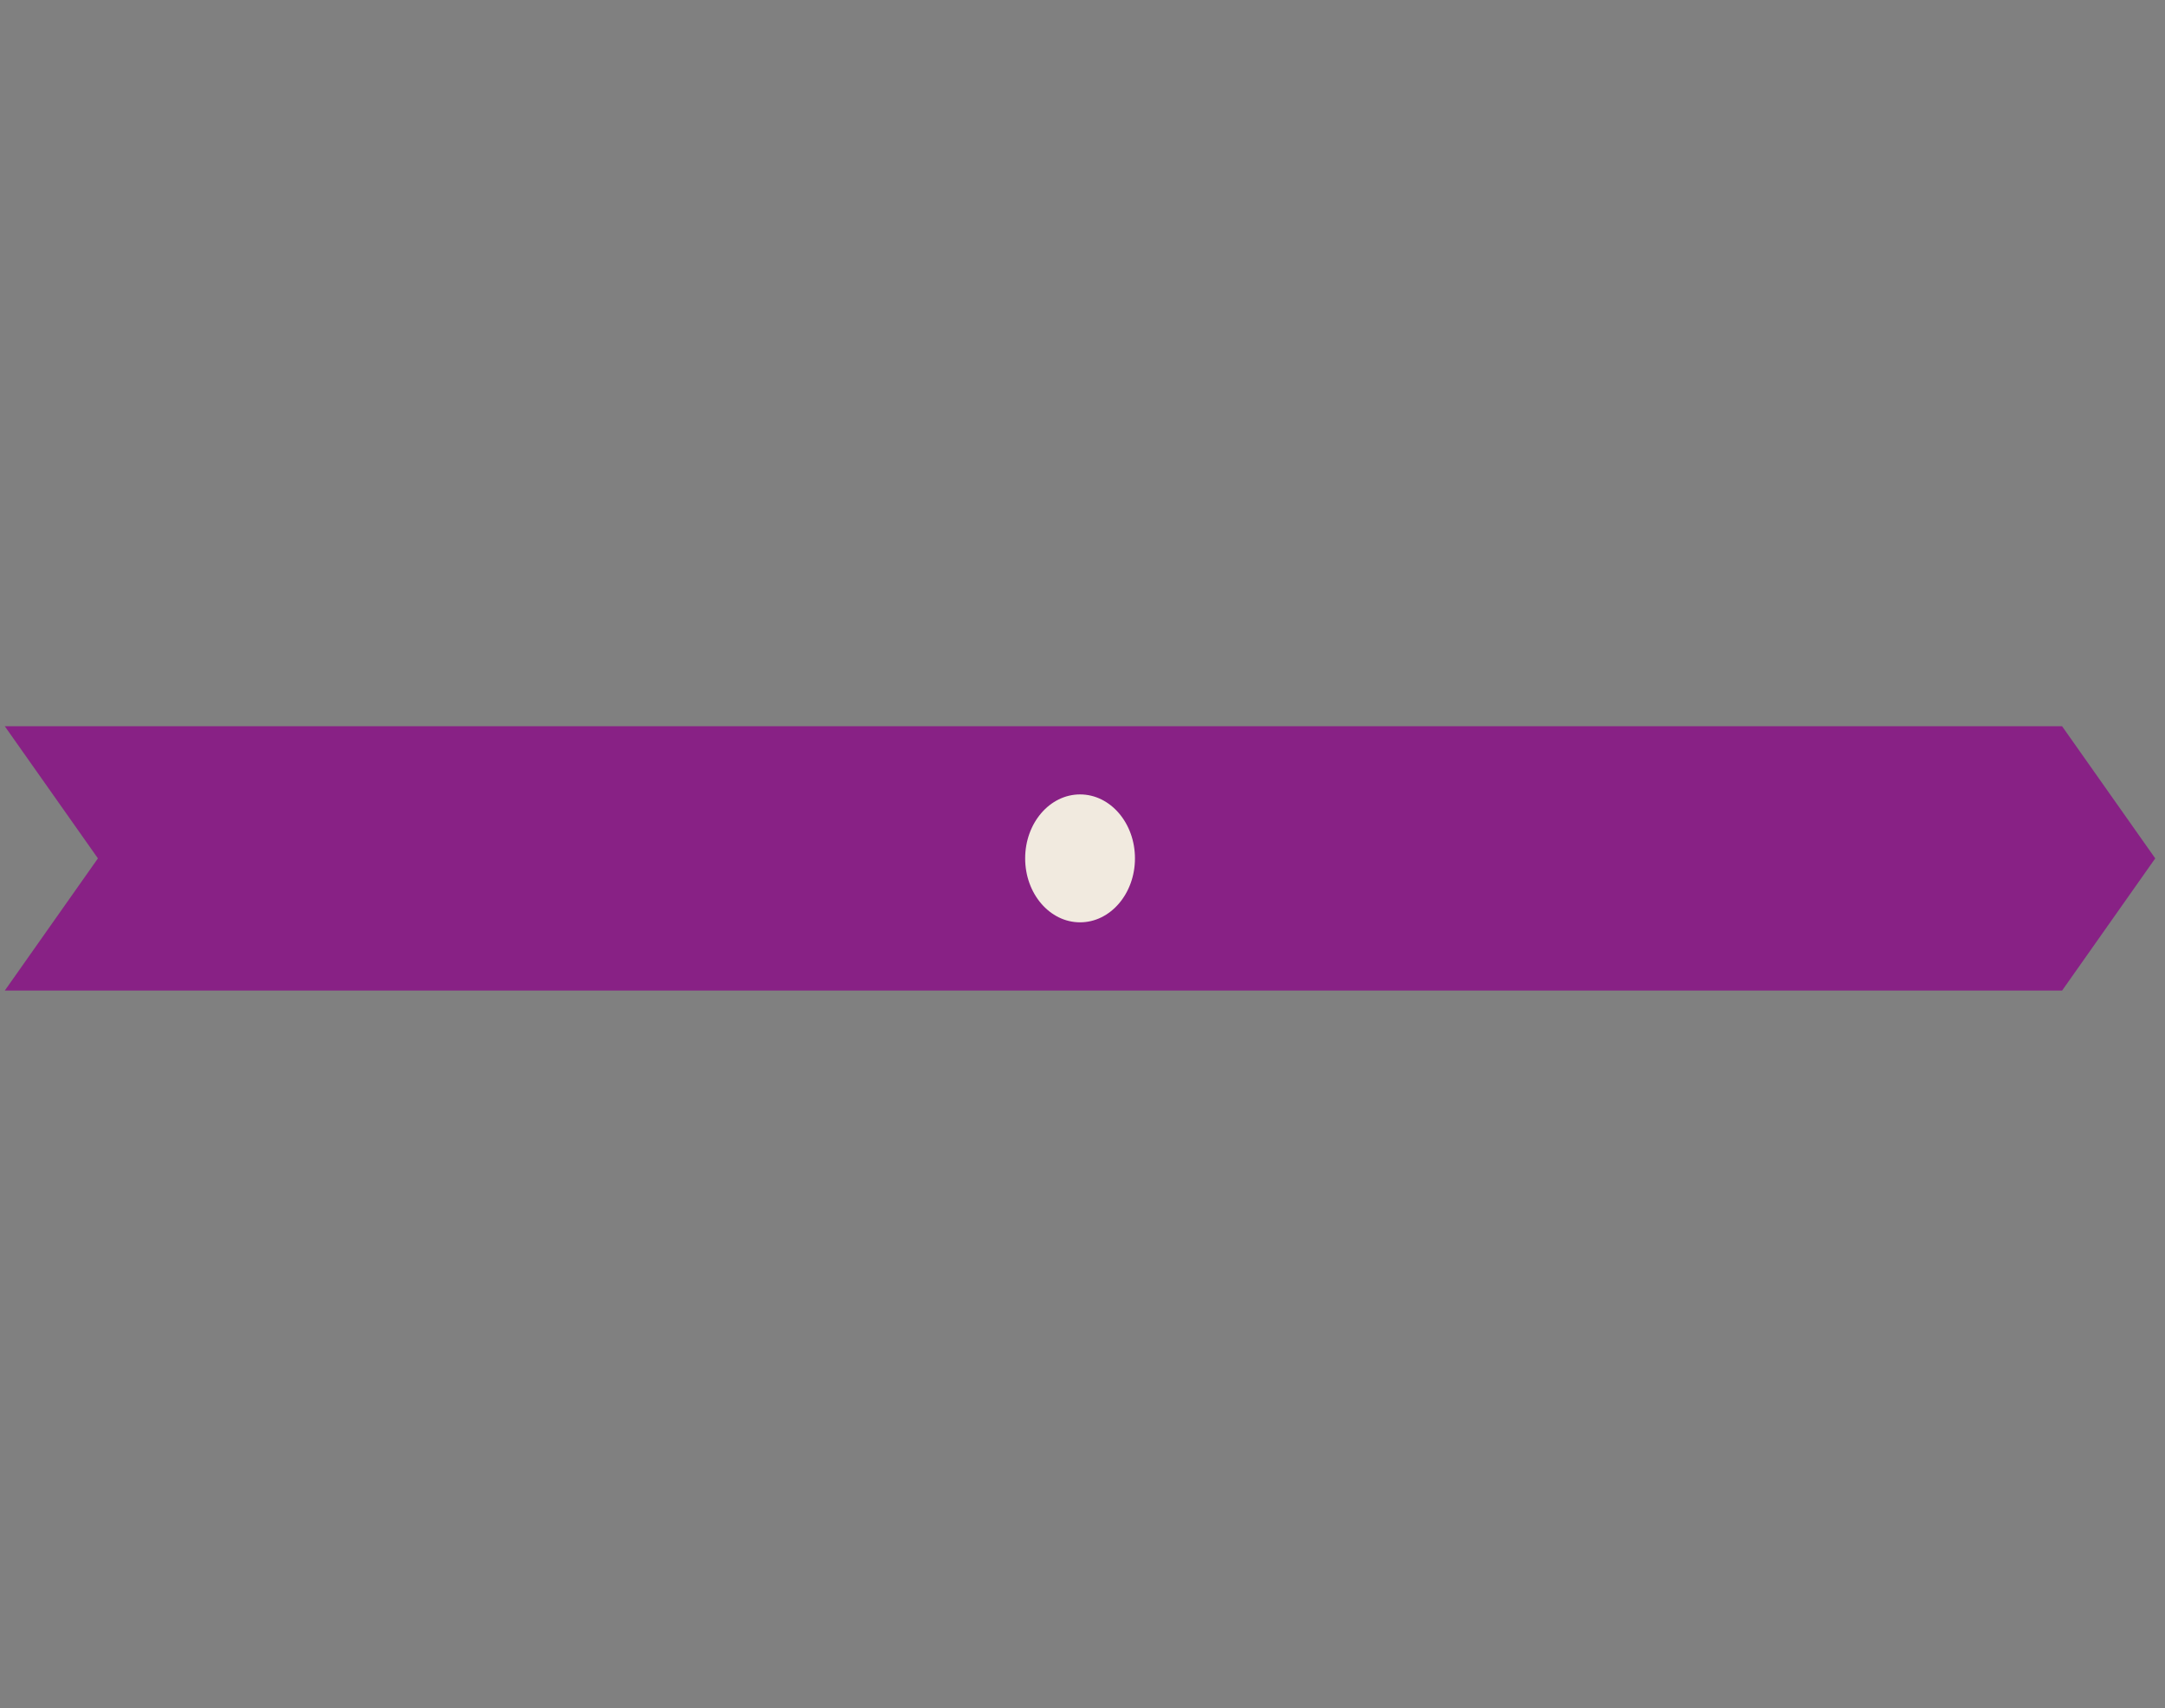 <svg xmlns="http://www.w3.org/2000/svg" width="161" height="127" viewBox="0 0 161 127"><rect x="0" y="0" width="161" height="127" fill="#808080" stroke="none"/><defs><style>.cls-1{fill:#882185;}.cls-2{fill:#f1eadf;}</style></defs><title>to_alan_website_size</title><g id="slogan-logo-icon"><polygon class="cls-1" points="153.347 73.654 76.848 73.654 0.356 73.654 7.282 63.824 0.356 53.999 76.848 53.999 153.347 53.999 160.274 63.824 153.347 73.654"/><path class="cls-2" d="M76.236,63.824c0-2.627,1.828-4.756,4.082-4.756s4.083,2.129,4.083,4.756c0,2.626-1.829,4.755-4.083,4.755S76.236,66.45,76.236,63.824Z"/></g></svg>